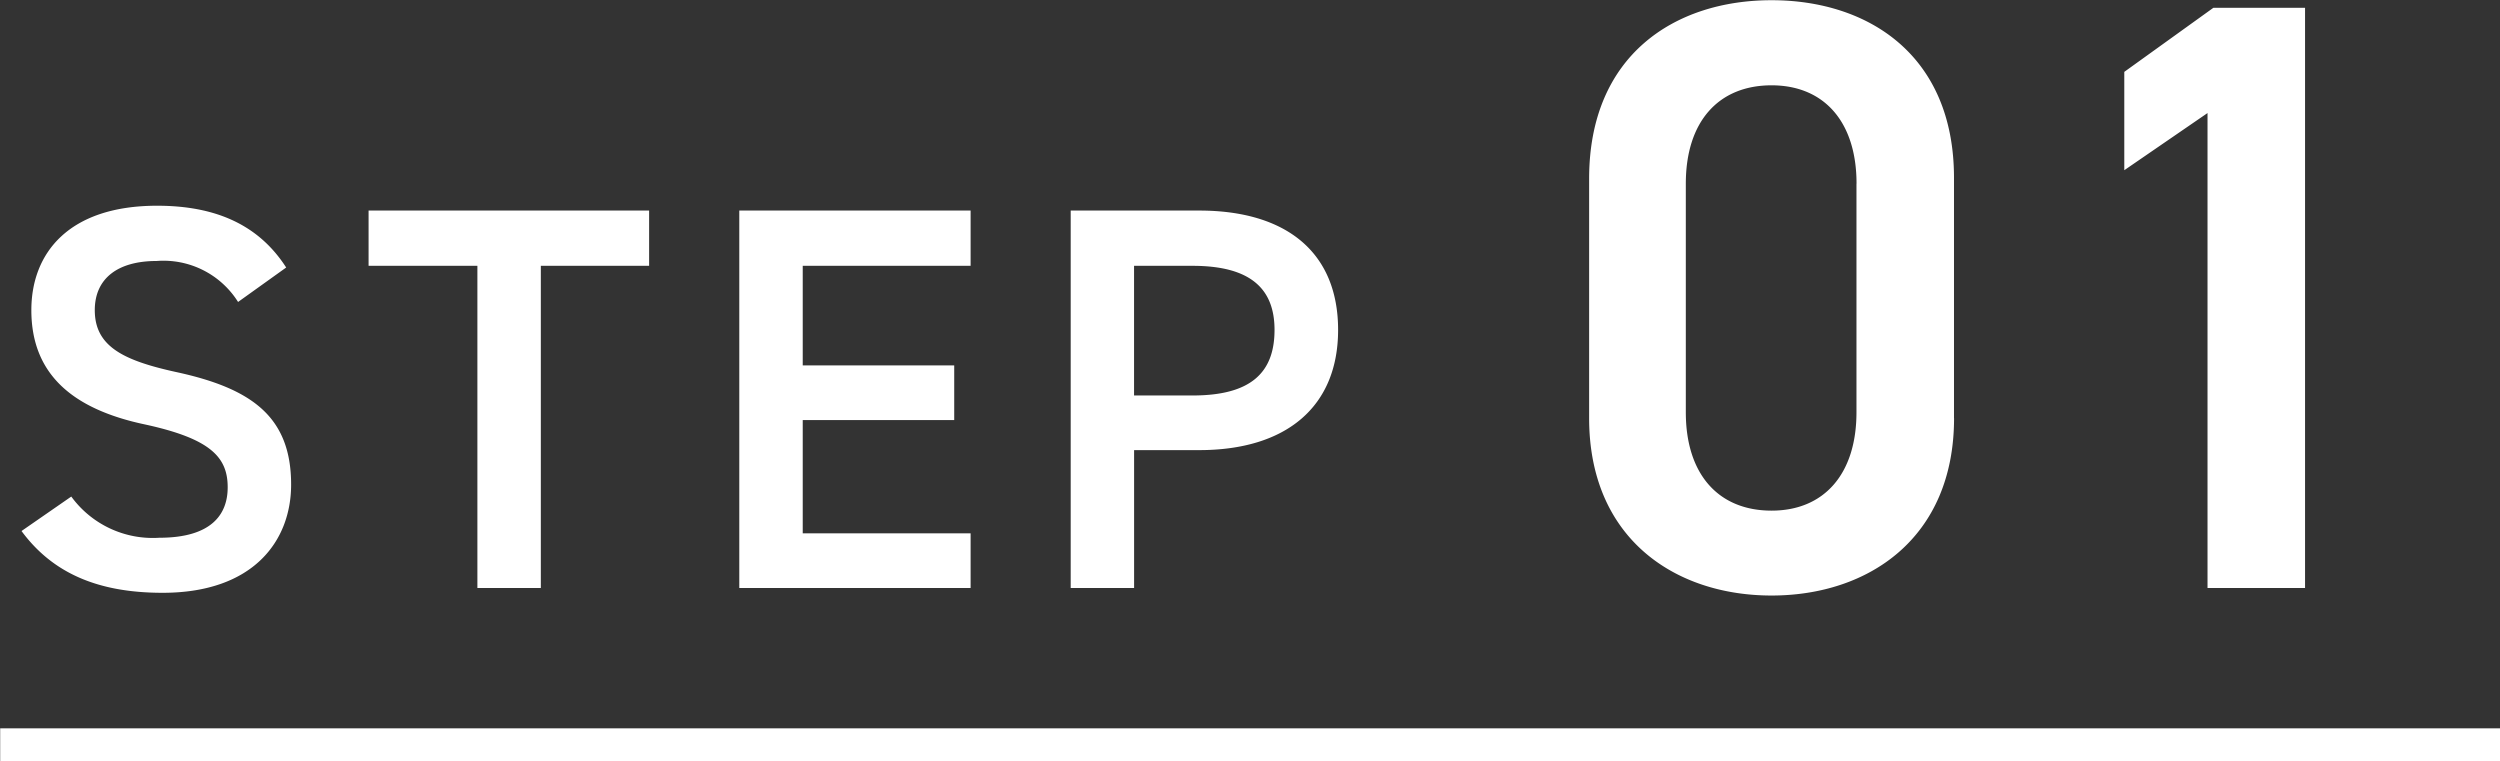 <svg xmlns="http://www.w3.org/2000/svg" width="237.938" height="72.44" viewBox="0 0 118.969 36.22">
  <rect x="0" y="0" width="118.969" height="36.22" fill="#333333" stroke="none"/>
  <defs>
    <style>
      .cls-1 {
        fill: #fff;
        fill-rule: evenodd;
      }
    </style>
  </defs>
  <path id="STEP_01" data-name="STEP 01" class="cls-1" d="M205.15,3054.79c-1.275-1.98-3.279-2.94-6.141-2.94-4.216,0-5.986,2.26-5.986,4.97,0,3.04,1.952,4.71,5.413,5.44,3.123,0.68,3.93,1.56,3.93,2.99,0,1.3-.781,2.4-3.253,2.4a4.8,4.8,0,0,1-4.19-1.96l-2.368,1.64c1.483,2.01,3.643,2.94,6.714,2.94,4.32,0,6.116-2.47,6.116-5.15,0-3.23-1.874-4.58-5.492-5.36-2.5-.55-3.851-1.22-3.851-2.94,0-1.51,1.093-2.34,2.941-2.34a4.191,4.191,0,0,1,3.877,1.95Zm3.921-2.71v2.63h5.178v15.33h3.019v-15.33h5.153v-2.63h-13.35Zm17.641,0v17.96H237.72v-2.6h-7.989v-5.39h7.209v-2.6h-7.209v-4.74h7.989v-2.63H226.712Zm21.886,11.4c4.164,0,6.61-2.08,6.61-5.72,0-3.7-2.472-5.68-6.61-5.68h-6.115v17.96H245.5v-6.56h3.1Zm-3.1-2.6v-6.17h2.785c2.758,0,3.9,1.09,3.9,3.05,0,2.05-1.145,3.12-3.9,3.12H245.5Zm39.019,1.08v-11.44c0-5.84-4.081-8.45-8.681-8.45s-8.682,2.61-8.682,8.49v11.4c0,5.72,4.081,8.44,8.682,8.44S284.52,3067.68,284.52,3061.96Zm-4.641-11.16v10.88c0,2.96-1.56,4.68-4.04,4.68-2.521,0-4.081-1.72-4.081-4.68V3050.8c0-2.96,1.56-4.68,4.081-4.68C278.319,3046.12,279.879,3047.84,279.879,3050.8Zm21.347-8.37h-4.361l-4.241,3.05v4.68l3.961-2.72v22.6h4.641v-27.61ZM191.54,3078.28v-1.56h73.377v1.56H191.54Zm73.377,0v-1.56h22.707v1.56H264.917Zm22.707,0v-1.56H310.5v1.56H287.624Z" transform="translate(-191.531 -3042.06)"/>
</svg>
